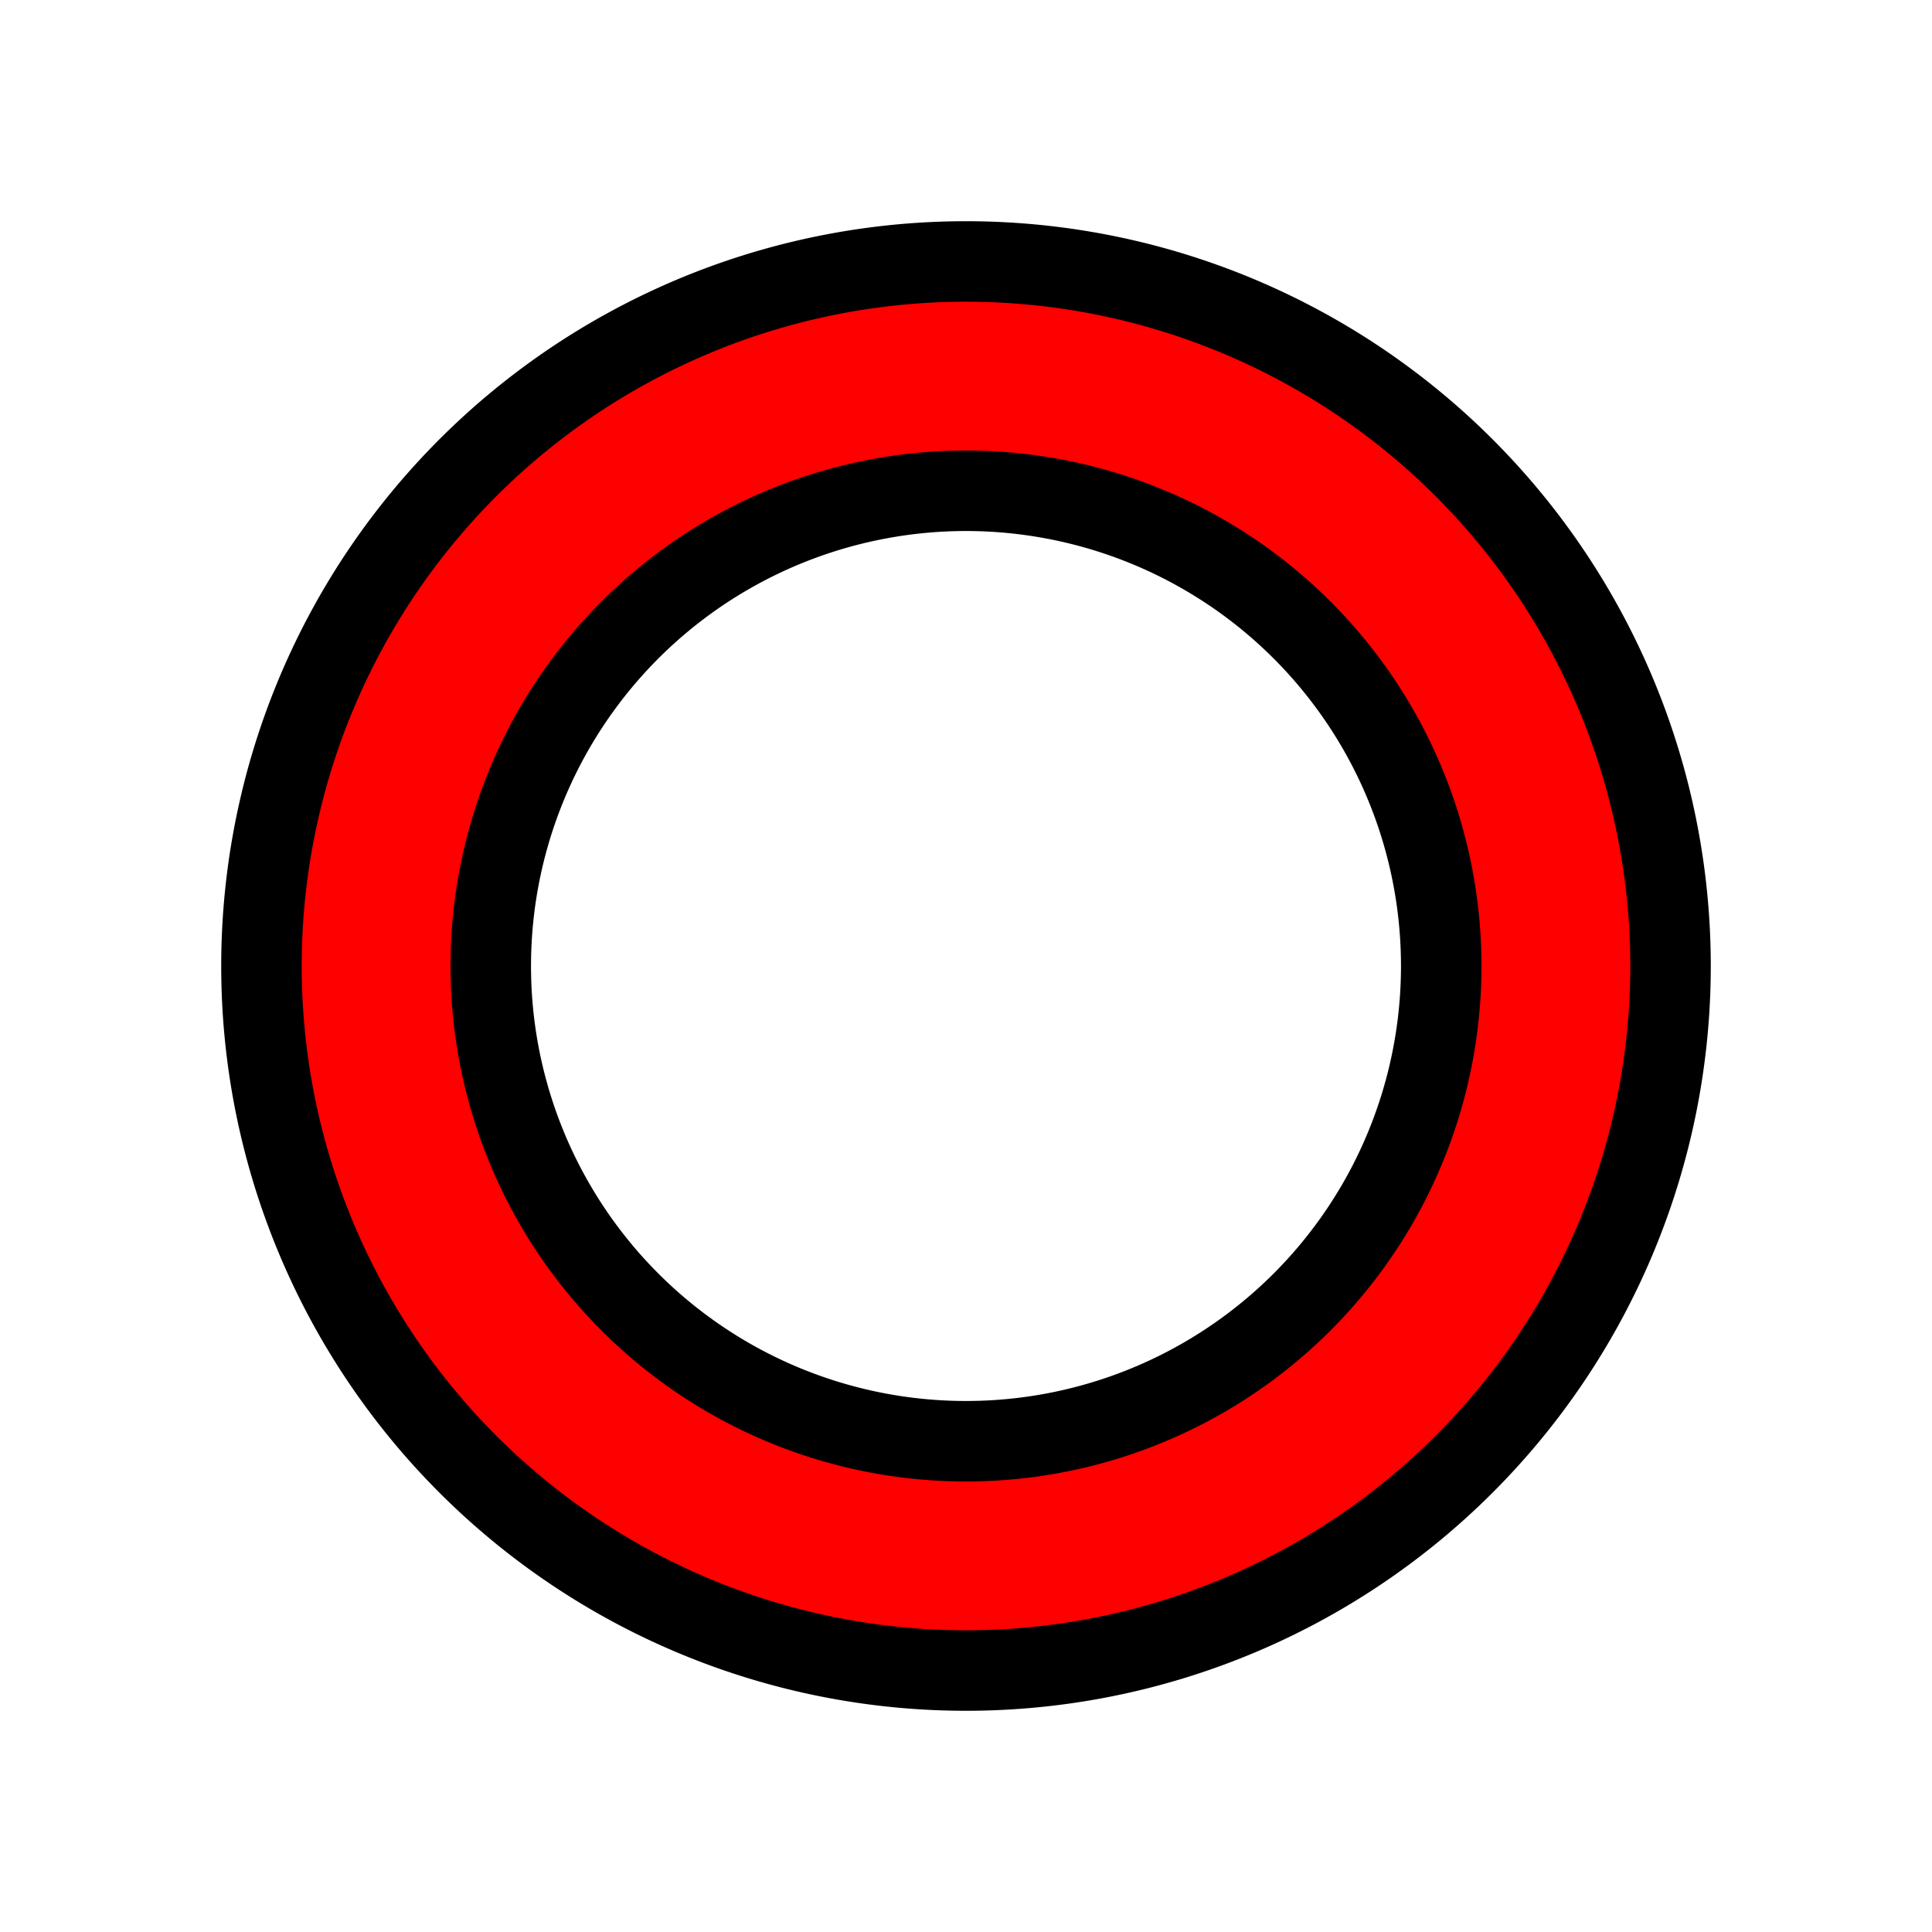 <?xml version="1.0" encoding="UTF-8" standalone="no"?>
<!-- Created with Inkscape (http://www.inkscape.org/) -->

<svg width="48" height="48" viewBox="0 0 48 48" version="1.1" id="svg1" xmlns="http://www.w3.org/2000/svg">
    <path style="fill:#ff0000;stroke:#000000;stroke-width:2;stroke-linecap:round;stroke-linejoin:round" d="M 26.171,12.395 A 11.806 11.806 0 0 1 35.807,24 A 11.806 11.806 0 0 1 24,35.807 A 11.806 11.806 0 0 1 12.193,24 A 11.806 11.806 0 0 1 21.829,12.395 A 11.806 11.806 0 0 1 24,12.193 A 11.806 11.806 0 0 1 26.171,12.395 M 21.829,6.631 A 17.505 17.505 0 0 0 6.496,24 A 17.505 17.505 0 0 0 24,41.504 A 17.505 17.505 0 0 0 41.504,24 A 17.505 17.505 0 0 0 26.171,6.631 A 17.505 17.505 0 0 0 24,6.496 A 17.505 17.505 0 0 0 21.829,6.631"/>
    
</svg>
